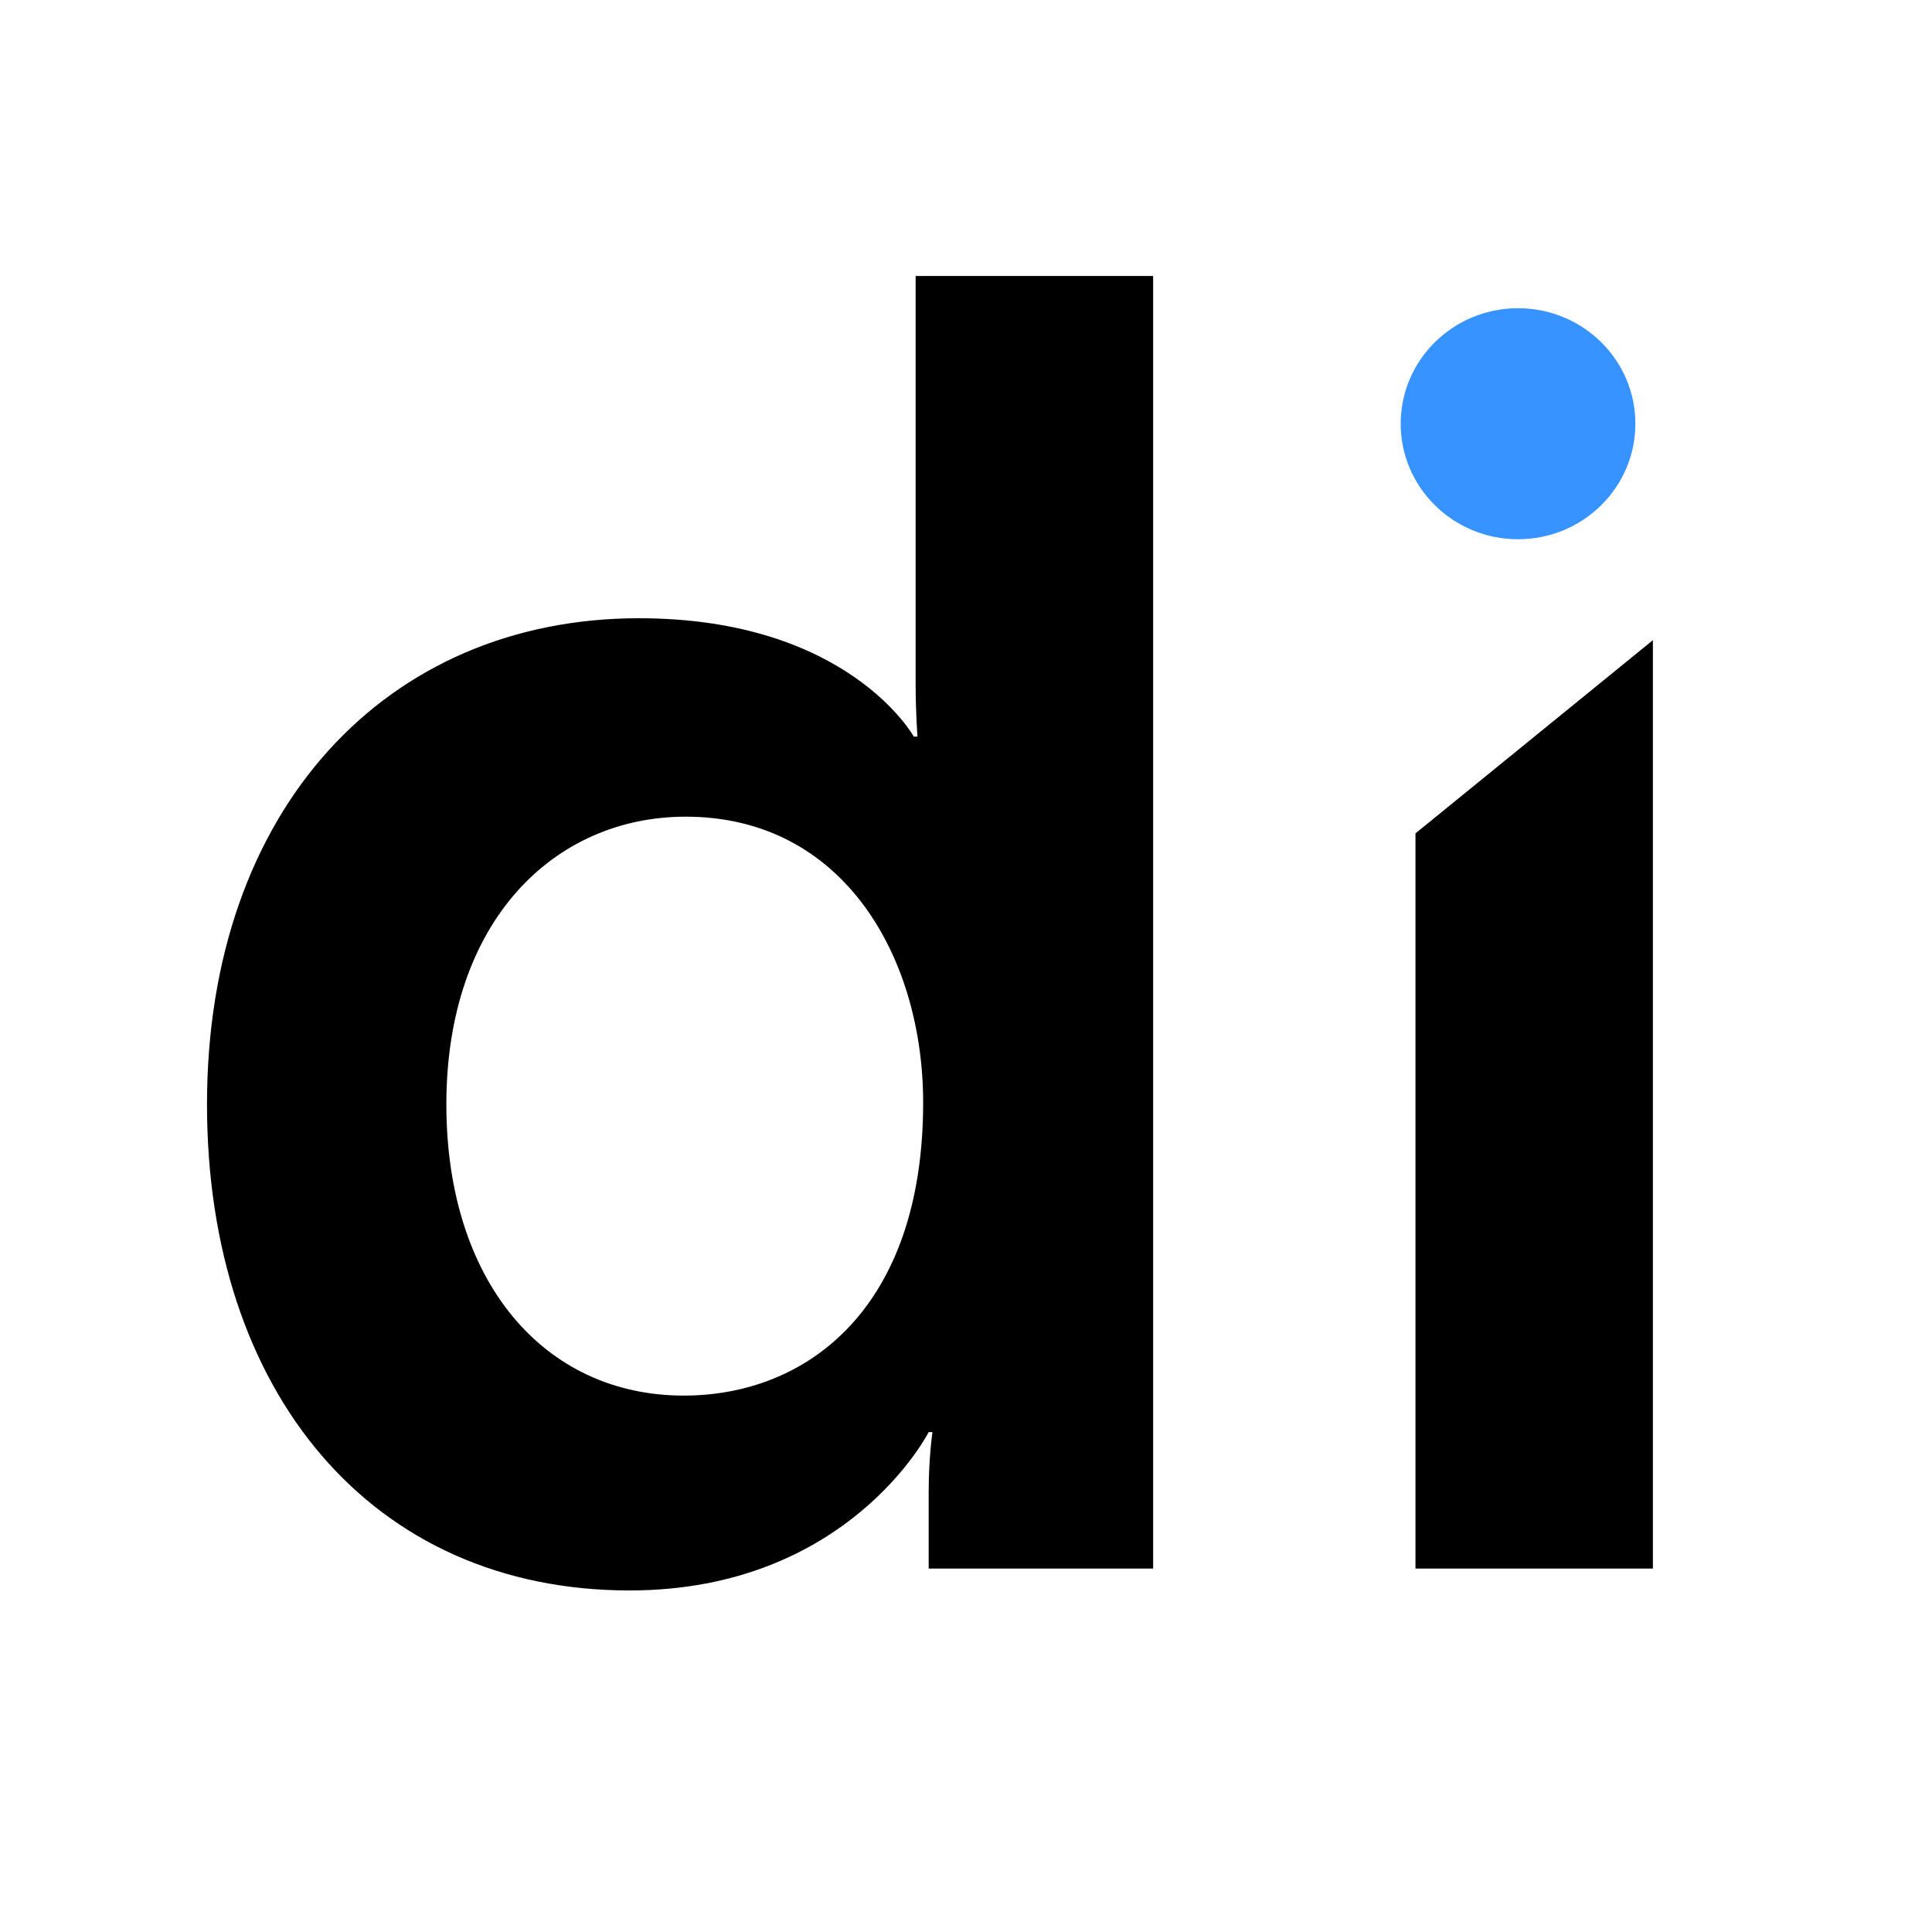 <svg width="28" height="28" viewBox="0 0 28 28" fill="none" xmlns="http://www.w3.org/2000/svg">
<path fill-rule="evenodd" clip-rule="evenodd" d="M9.124 23.05C5.384 23.05 3 20.175 3 16.006C3 11.73 5.602 8.96 9.26 8.96C12.295 8.96 13.243 10.675 13.243 10.675H13.297C13.297 10.675 13.27 10.332 13.27 9.91V4H16.712V22.733H13.459V21.625C13.459 21.124 13.514 20.755 13.514 20.755H13.459C13.459 20.755 12.295 23.05 9.124 23.05ZM9.937 11.836C8.04 11.836 6.469 13.34 6.469 16.006C6.469 18.564 7.877 20.226 9.91 20.226C11.698 20.226 13.379 18.96 13.379 15.979C13.379 13.894 12.241 11.836 9.937 11.836ZM20.514 22.733V12.078L23.955 9.278V22.733H20.514Z" fill="black"/>
<path d="M22.001 7.815C22.94 7.815 23.701 7.066 23.701 6.141C23.701 5.216 22.94 4.467 22.001 4.467C21.061 4.467 20.3 5.216 20.3 6.141C20.3 7.066 21.061 7.815 22.001 7.815Z" fill="#3693FF"/>
</svg>
